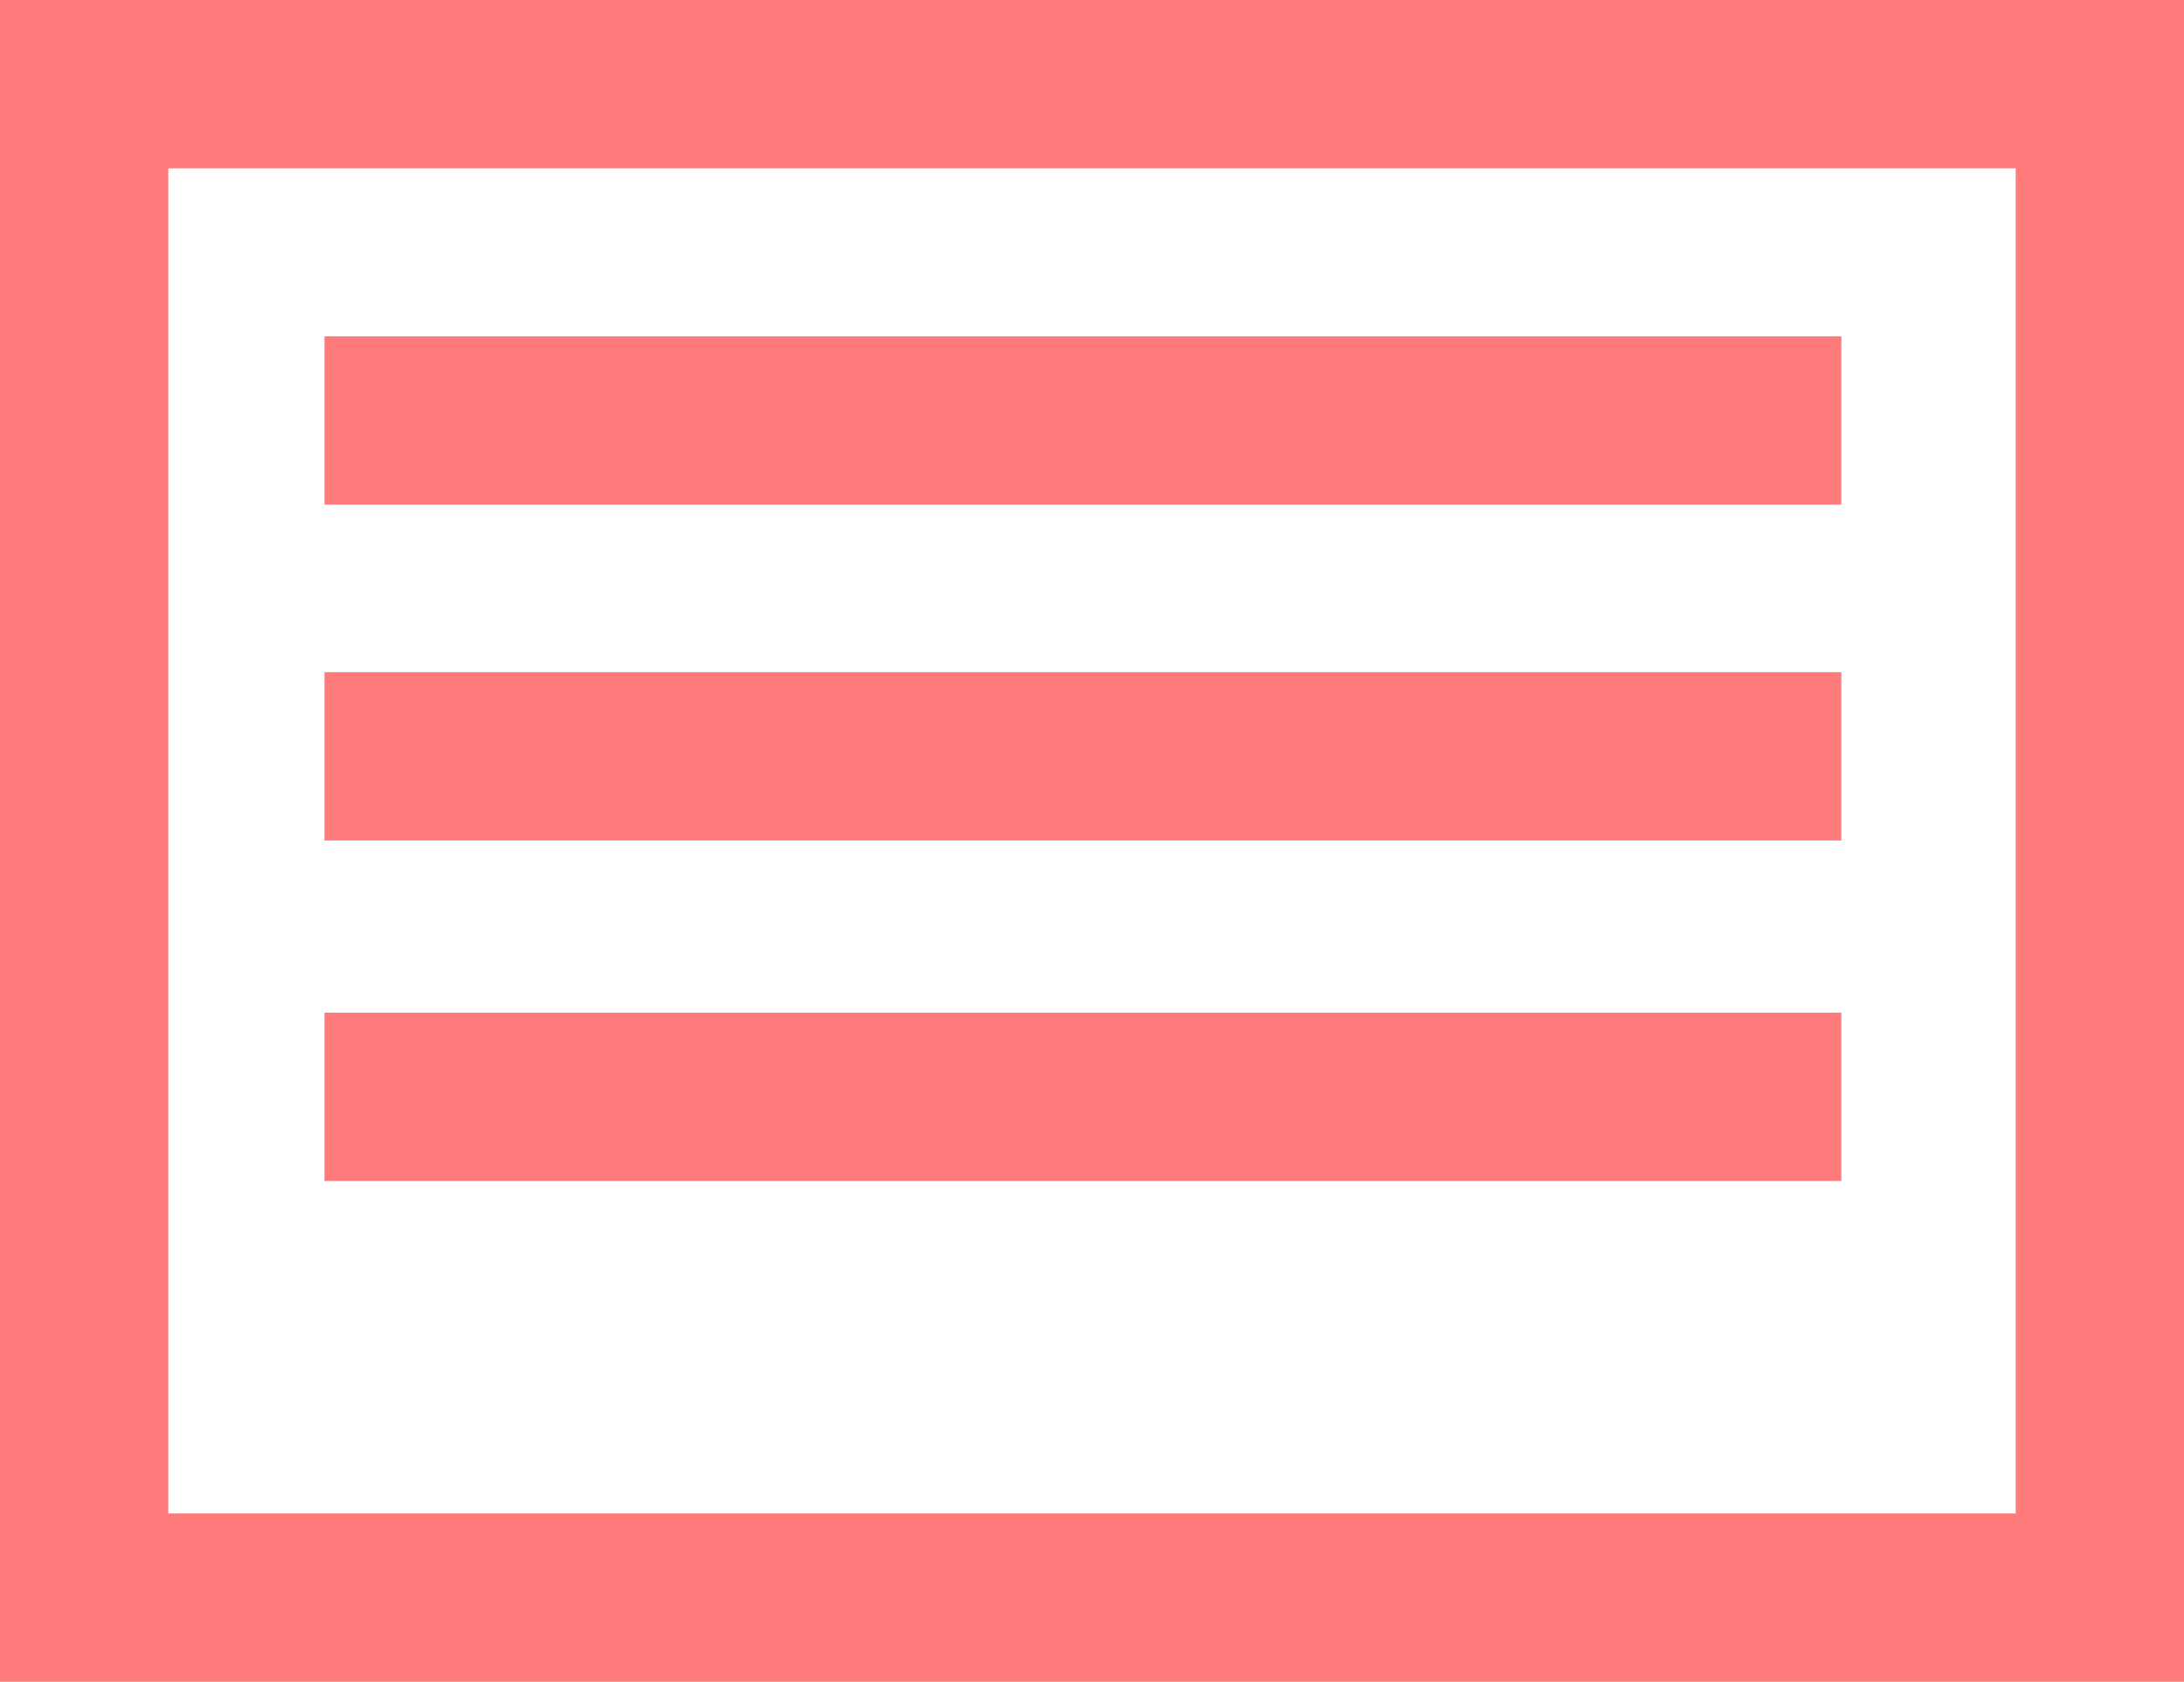 <svg id="Layer_1" data-name="Layer 1" xmlns="http://www.w3.org/2000/svg" width="12.977" height="9.991" viewBox="0 0 12.977 9.991">
  <defs>
    <style>
      .cls-1 {
        fill: #ff7b7b;
      }

      .cls-2 {
        fill: none;
        stroke: #ff7b7b;
        stroke-miterlimit: 10;
      }
    </style>
  </defs>
  <title>icon</title>
  <path class="cls-1" d="M11.977,1V8.991H1V1H11.977m1-1H0V9.991H12.977V0Z"/>
  <line class="cls-2" x1="1.928" y1="2.498" x2="10.941" y2="2.498"/>
  <line class="cls-2" x1="1.928" y1="4.493" x2="10.941" y2="4.493"/>
  <line class="cls-2" x1="1.928" y1="6.516" x2="10.941" y2="6.516"/>
</svg>
